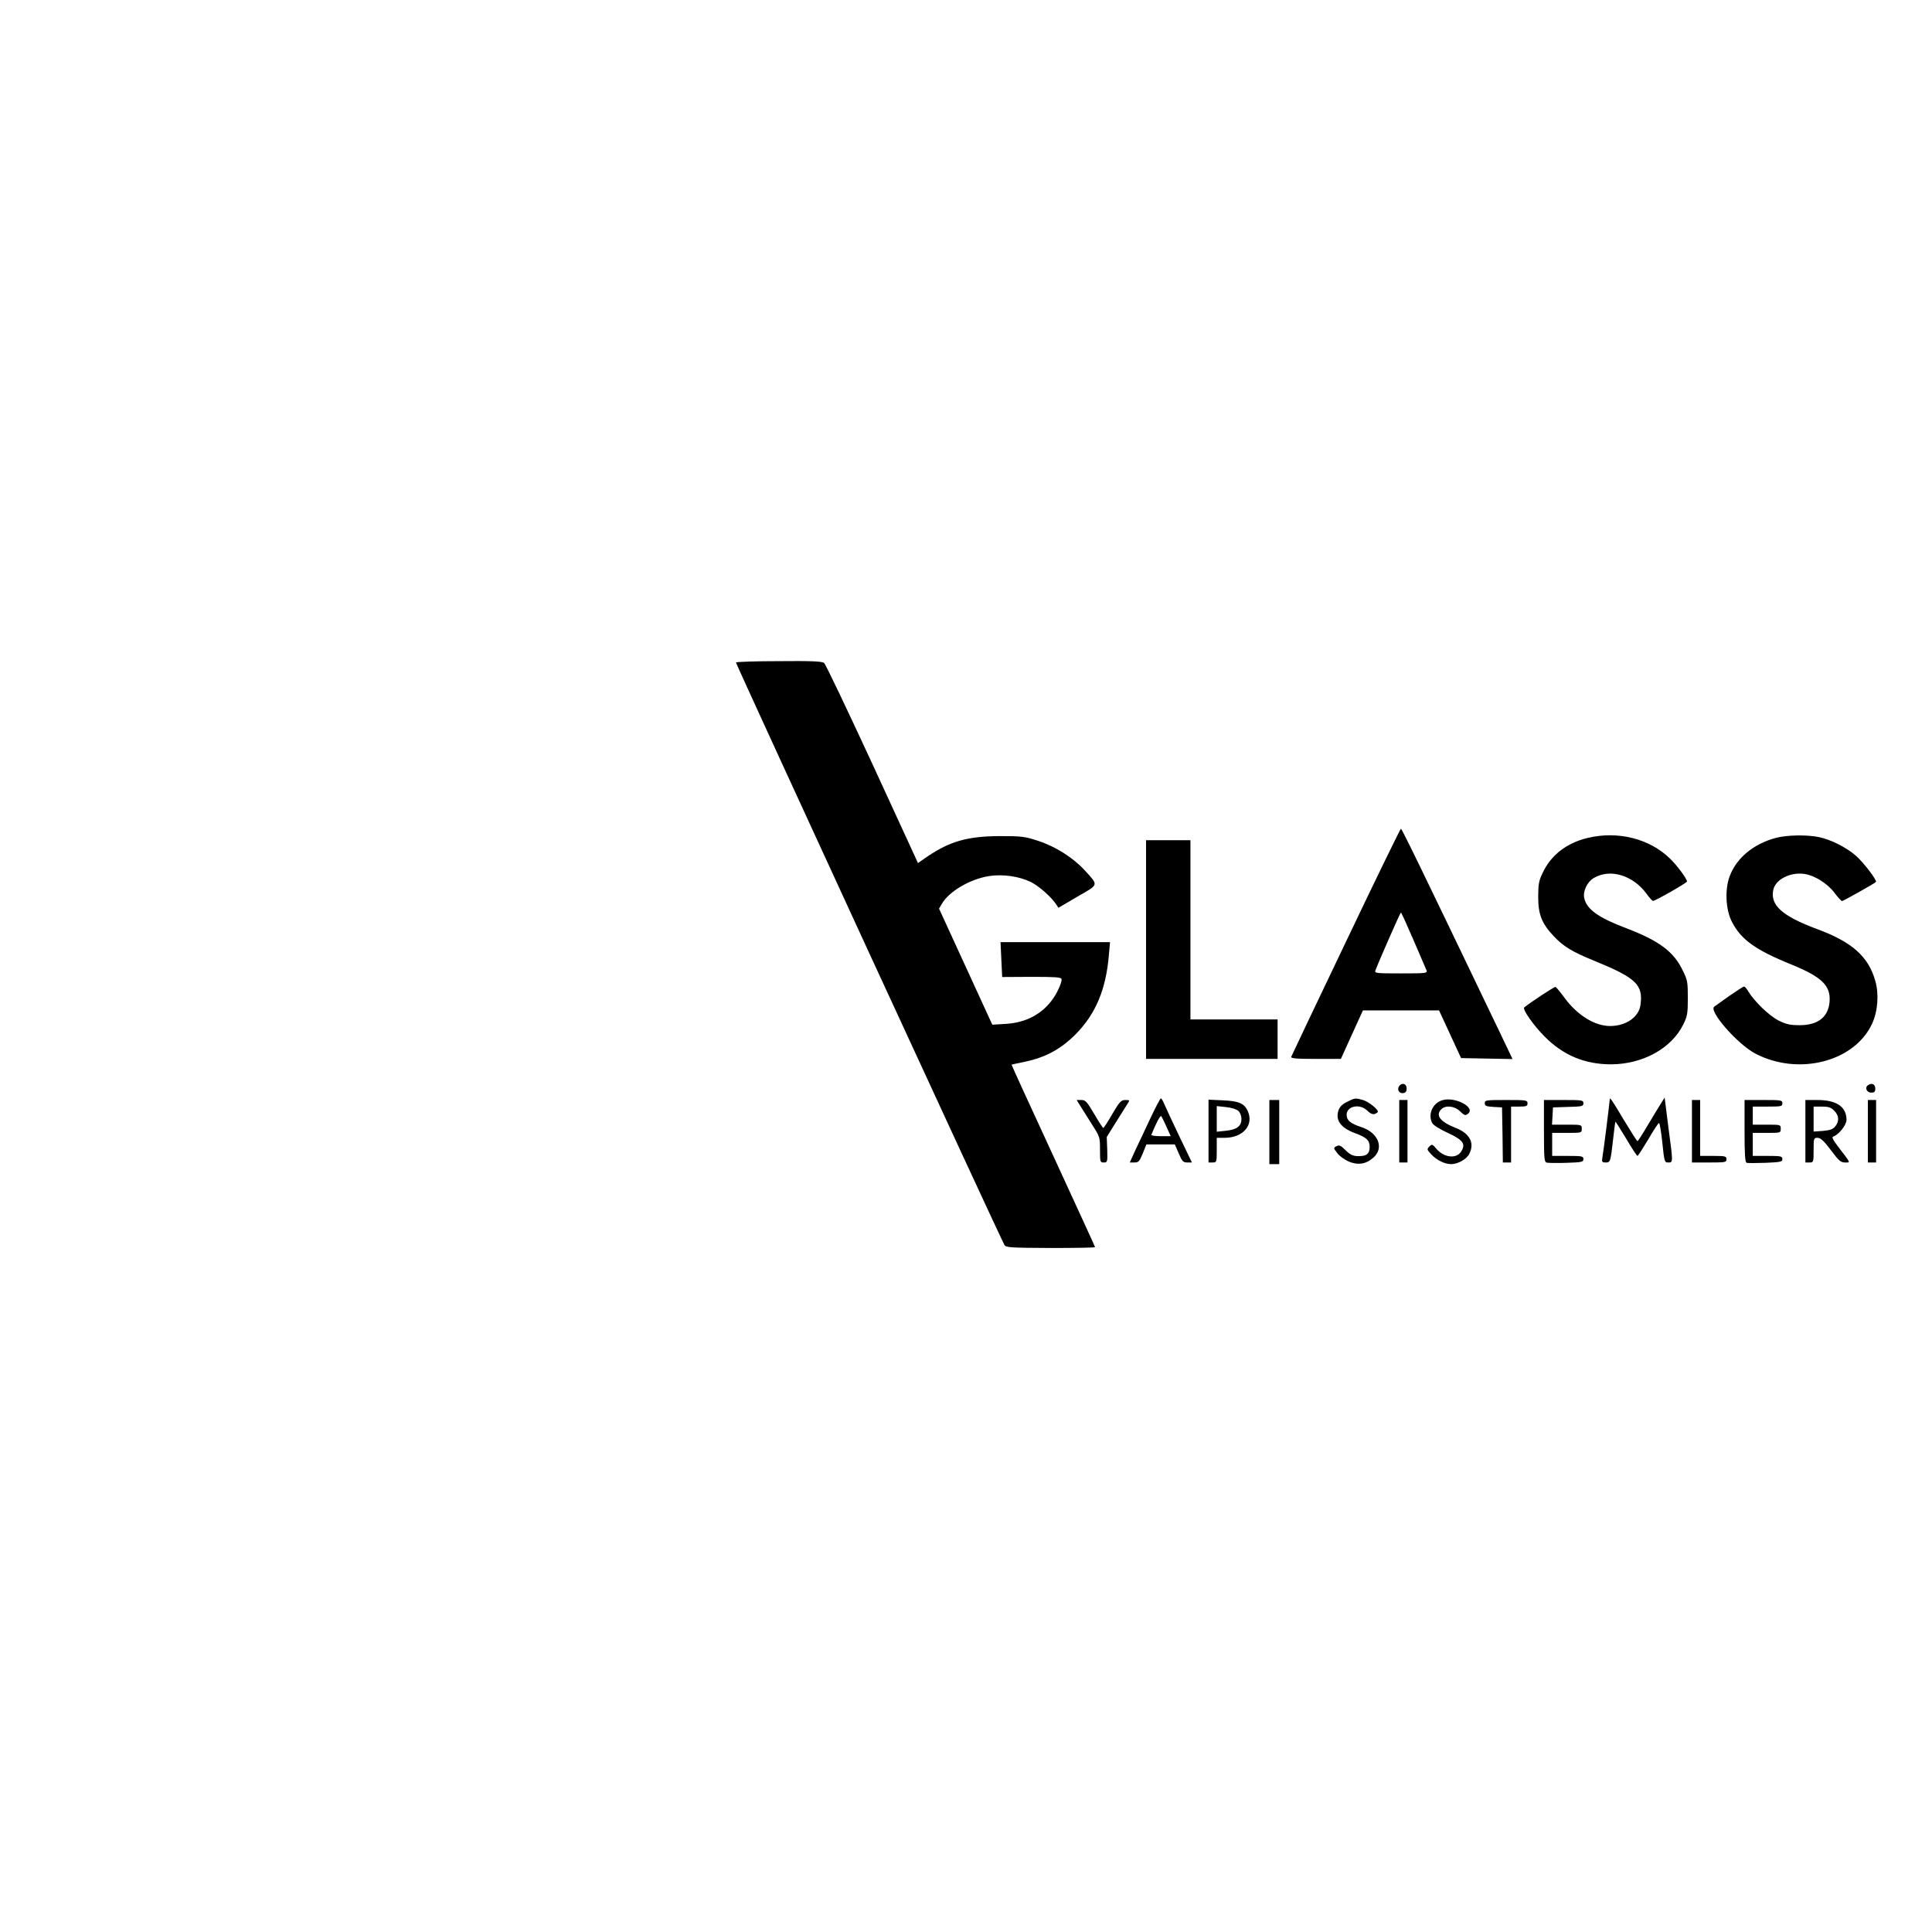 <?xml version="1.0" standalone="no"?>
<!DOCTYPE svg PUBLIC "-//W3C//DTD SVG 20010904//EN"
 "http://www.w3.org/TR/2001/REC-SVG-20010904/DTD/svg10.dtd">
<svg version="1.0" xmlns="http://www.w3.org/2000/svg"
 width="1175pt" height="1175pt" viewBox="0 0 1175 1175"
 preserveAspectRatio="xMidYMid meet">
<g transform="translate(0,1175) scale(0.1,-0.1)"
fill="#000000" stroke="none">
<path d="M4476 7721 c-3 -5 1609 -3504 1633 -3543 9 -15 38 -17 281 -18 148 0
270 2 270 5 0 3 -115 253 -255 557 -140 303 -254 552 -253 553 2 1 39 9 83 18
123 26 216 76 306 166 123 124 186 275 203 484 l7 77 -333 0 -333 0 5 -106 5
-106 178 1 c143 0 179 -2 183 -13 3 -8 -7 -39 -22 -69 -60 -123 -173 -196
-317 -204 l-82 -5 -162 353 -162 353 17 29 c44 76 172 151 288 169 85 13 184
-2 255 -37 49 -25 121 -89 151 -133 l15 -23 116 68 c132 76 129 66 45 159 -72
78 -177 145 -284 180 -82 27 -100 29 -234 29 -195 -1 -301 -31 -438 -123 l-59
-41 -277 602 c-153 331 -285 608 -294 615 -13 10 -77 13 -275 11 -141 0 -259
-4 -261 -8z"/>
<path d="M8186 6023 c-181 -379 -331 -694 -333 -700 -4 -10 30 -13 148 -13
l154 0 67 148 67 147 231 0 232 0 67 -145 67 -145 157 -3 156 -3 -85 178
c-466 972 -588 1223 -594 1223 -3 0 -154 -309 -334 -687z m411 9 c40 -92 75
-175 79 -184 6 -17 -6 -18 -156 -18 -150 0 -162 1 -155 18 26 68 151 352 155
352 3 0 37 -75 77 -168z"/>
<path d="M9656 6654 c-129 -31 -224 -105 -274 -213 -23 -47 -27 -70 -27 -146
0 -106 21 -160 93 -237 59 -64 116 -98 252 -153 251 -103 294 -144 277 -267
-10 -74 -88 -128 -185 -128 -93 0 -200 66 -278 173 -25 34 -49 63 -54 65 -6 2
-151 -93 -190 -125 -12 -11 54 -106 121 -174 115 -117 246 -172 408 -172 192
1 367 97 438 242 25 50 28 67 28 161 0 99 -2 110 -33 172 -55 112 -143 177
-342 253 -171 65 -240 115 -255 183 -9 41 17 97 56 121 100 61 240 19 324 -96
16 -23 34 -42 38 -42 13 -1 207 110 207 118 0 16 -61 98 -102 138 -126 123
-318 171 -502 127z"/>
<path d="M10800 6654 c-135 -36 -239 -122 -280 -232 -31 -81 -25 -205 13 -278
55 -108 144 -172 362 -260 186 -76 240 -129 232 -227 -8 -93 -71 -142 -182
-142 -56 0 -81 5 -127 28 -57 28 -148 116 -185 177 -9 16 -21 30 -26 30 -5 0
-45 -26 -90 -57 -44 -32 -85 -61 -91 -65 -37 -25 140 -228 250 -286 263 -137
604 -49 710 183 35 75 42 181 19 260 -42 148 -141 236 -355 315 -210 78 -286
145 -265 239 14 63 103 108 189 96 64 -10 140 -58 183 -115 21 -28 41 -50 46
-50 7 0 196 106 206 116 9 8 -73 116 -120 158 -56 50 -153 100 -227 115 -72
15 -196 13 -262 -5z"/>
<path d="M6970 5975 l0 -665 400 0 400 0 0 120 0 120 -265 0 -265 0 0 545 0
545 -135 0 -135 0 0 -665z"/>
<path d="M8511 5147 c-17 -21 -3 -49 23 -45 15 2 21 10 21 28 0 28 -26 38 -44
17z"/>
<path d="M11362 5151 c-23 -14 -10 -46 18 -46 20 0 25 5 25 25 0 26 -20 36
-43 21z"/>
<path d="M6996 4948 c-32 -68 -73 -156 -92 -195 l-33 -73 28 0 c25 0 31 6 51
55 l22 55 87 0 86 0 24 -55 c20 -48 27 -55 52 -55 l28 0 -76 158 c-41 86 -82
174 -91 195 -8 20 -18 37 -22 37 -3 0 -33 -55 -64 -122z m98 -50 l26 -58 -61
0 c-33 0 -59 4 -57 8 27 67 54 119 60 114 4 -4 18 -33 32 -64z"/>
<path d="M8193 5049 c-30 -15 -45 -30 -53 -53 -19 -59 14 -105 99 -137 72 -26
91 -44 91 -84 0 -35 -14 -52 -45 -55 -48 -5 -69 2 -102 35 -29 29 -38 33 -55
24 -19 -10 -19 -11 5 -42 13 -18 45 -40 69 -51 57 -24 107 -16 151 24 66 58
30 151 -73 185 -67 22 -90 41 -90 75 0 54 81 70 126 25 17 -17 32 -24 45 -20
10 4 19 10 19 14 0 16 -58 62 -91 71 -46 13 -48 13 -96 -11z"/>
<path d="M8773 5059 c-60 -17 -91 -87 -62 -140 6 -12 48 -38 94 -59 94 -43
111 -68 81 -114 -29 -45 -103 -37 -149 16 -25 30 -28 31 -44 15 -16 -16 -15
-19 12 -48 34 -36 82 -59 121 -59 40 0 93 30 109 61 35 66 5 125 -81 159 -95
37 -126 77 -88 114 26 26 81 20 114 -13 26 -25 32 -27 47 -15 51 37 -76 106
-154 83z"/>
<path d="M9790 5063 c0 -13 -39 -325 -45 -355 -4 -24 -1 -28 20 -28 29 0 30 3
46 145 6 55 12 101 14 103 1 1 30 -45 65 -103 34 -58 65 -105 69 -105 3 0 32
45 65 100 32 55 61 100 66 100 4 0 13 -54 20 -120 12 -116 13 -120 36 -120 30
0 30 -5 0 220 l-22 175 -25 -40 c-14 -22 -50 -82 -80 -132 -30 -51 -57 -93
-60 -93 -4 0 -41 59 -84 130 -73 123 -85 140 -85 123z"/>
<path d="M6571 5023 c13 -21 45 -72 71 -113 47 -73 48 -77 48 -152 0 -75 1
-78 23 -78 22 0 23 3 21 78 l-3 77 56 90 c31 50 63 100 71 113 14 21 13 22
-14 22 -26 0 -35 -10 -79 -85 -27 -47 -52 -85 -55 -85 -3 0 -28 38 -55 85 -44
74 -53 85 -78 85 l-29 0 23 -37z"/>
<path d="M7350 4871 l0 -191 25 0 c24 0 25 2 25 75 l0 75 47 0 c113 0 181 78
141 164 -20 45 -55 60 -150 64 l-88 4 0 -191z m181 123 c11 -10 19 -30 19 -49
0 -44 -27 -65 -94 -72 l-56 -6 0 78 0 78 56 -6 c32 -3 64 -13 75 -23z"/>
<path d="M7720 4865 l0 -195 30 0 30 0 0 195 0 195 -30 0 -30 0 0 -195z"/>
<path d="M8510 4870 l0 -190 25 0 25 0 0 190 0 190 -25 0 -25 0 0 -190z"/>
<path d="M9030 5041 c0 -17 8 -20 53 -23 l52 -3 3 -167 2 -168 25 0 25 0 0
170 0 170 50 0 c43 0 50 3 50 20 0 19 -7 20 -130 20 -122 0 -130 -1 -130 -19z"/>
<path d="M9390 4871 c0 -172 2 -189 18 -192 9 -2 63 -3 120 -1 93 3 102 5 102
23 0 17 -8 19 -95 19 l-95 0 0 70 0 70 90 0 c89 0 90 0 90 25 0 25 -1 25 -91
25 l-90 0 3 53 3 52 93 3 c84 2 92 4 92 22 0 19 -7 20 -120 20 l-120 0 0 -189z"/>
<path d="M10290 4870 l0 -190 105 0 c98 0 105 1 105 20 0 18 -7 20 -80 20
l-80 0 0 170 0 170 -25 0 -25 0 0 -190z"/>
<path d="M10610 4871 c0 -142 3 -190 13 -193 6 -2 58 -2 115 0 92 4 102 6 102
23 0 17 -8 19 -90 19 l-90 0 0 70 0 70 85 0 c84 0 85 0 85 25 0 25 -1 25 -85
25 l-85 0 0 55 0 55 90 0 c83 0 90 1 90 20 0 19 -7 20 -115 20 l-115 0 0 -189z"/>
<path d="M10980 4870 l0 -190 25 0 c24 0 25 2 25 75 0 73 1 75 24 75 18 0 38
-18 81 -75 48 -64 60 -75 86 -75 34 0 38 -8 -41 95 -34 45 -41 60 -30 63 33
11 80 70 80 101 0 80 -60 121 -178 121 l-72 0 0 -190z m175 125 c30 -29 32
-64 7 -95 -14 -18 -32 -24 -75 -28 l-57 -4 0 76 0 76 50 0 c41 0 56 -5 75 -25z"/>
<path d="M11360 4870 l0 -190 25 0 25 0 0 190 0 190 -25 0 -25 0 0 -190z"/>
</g>
</svg>

